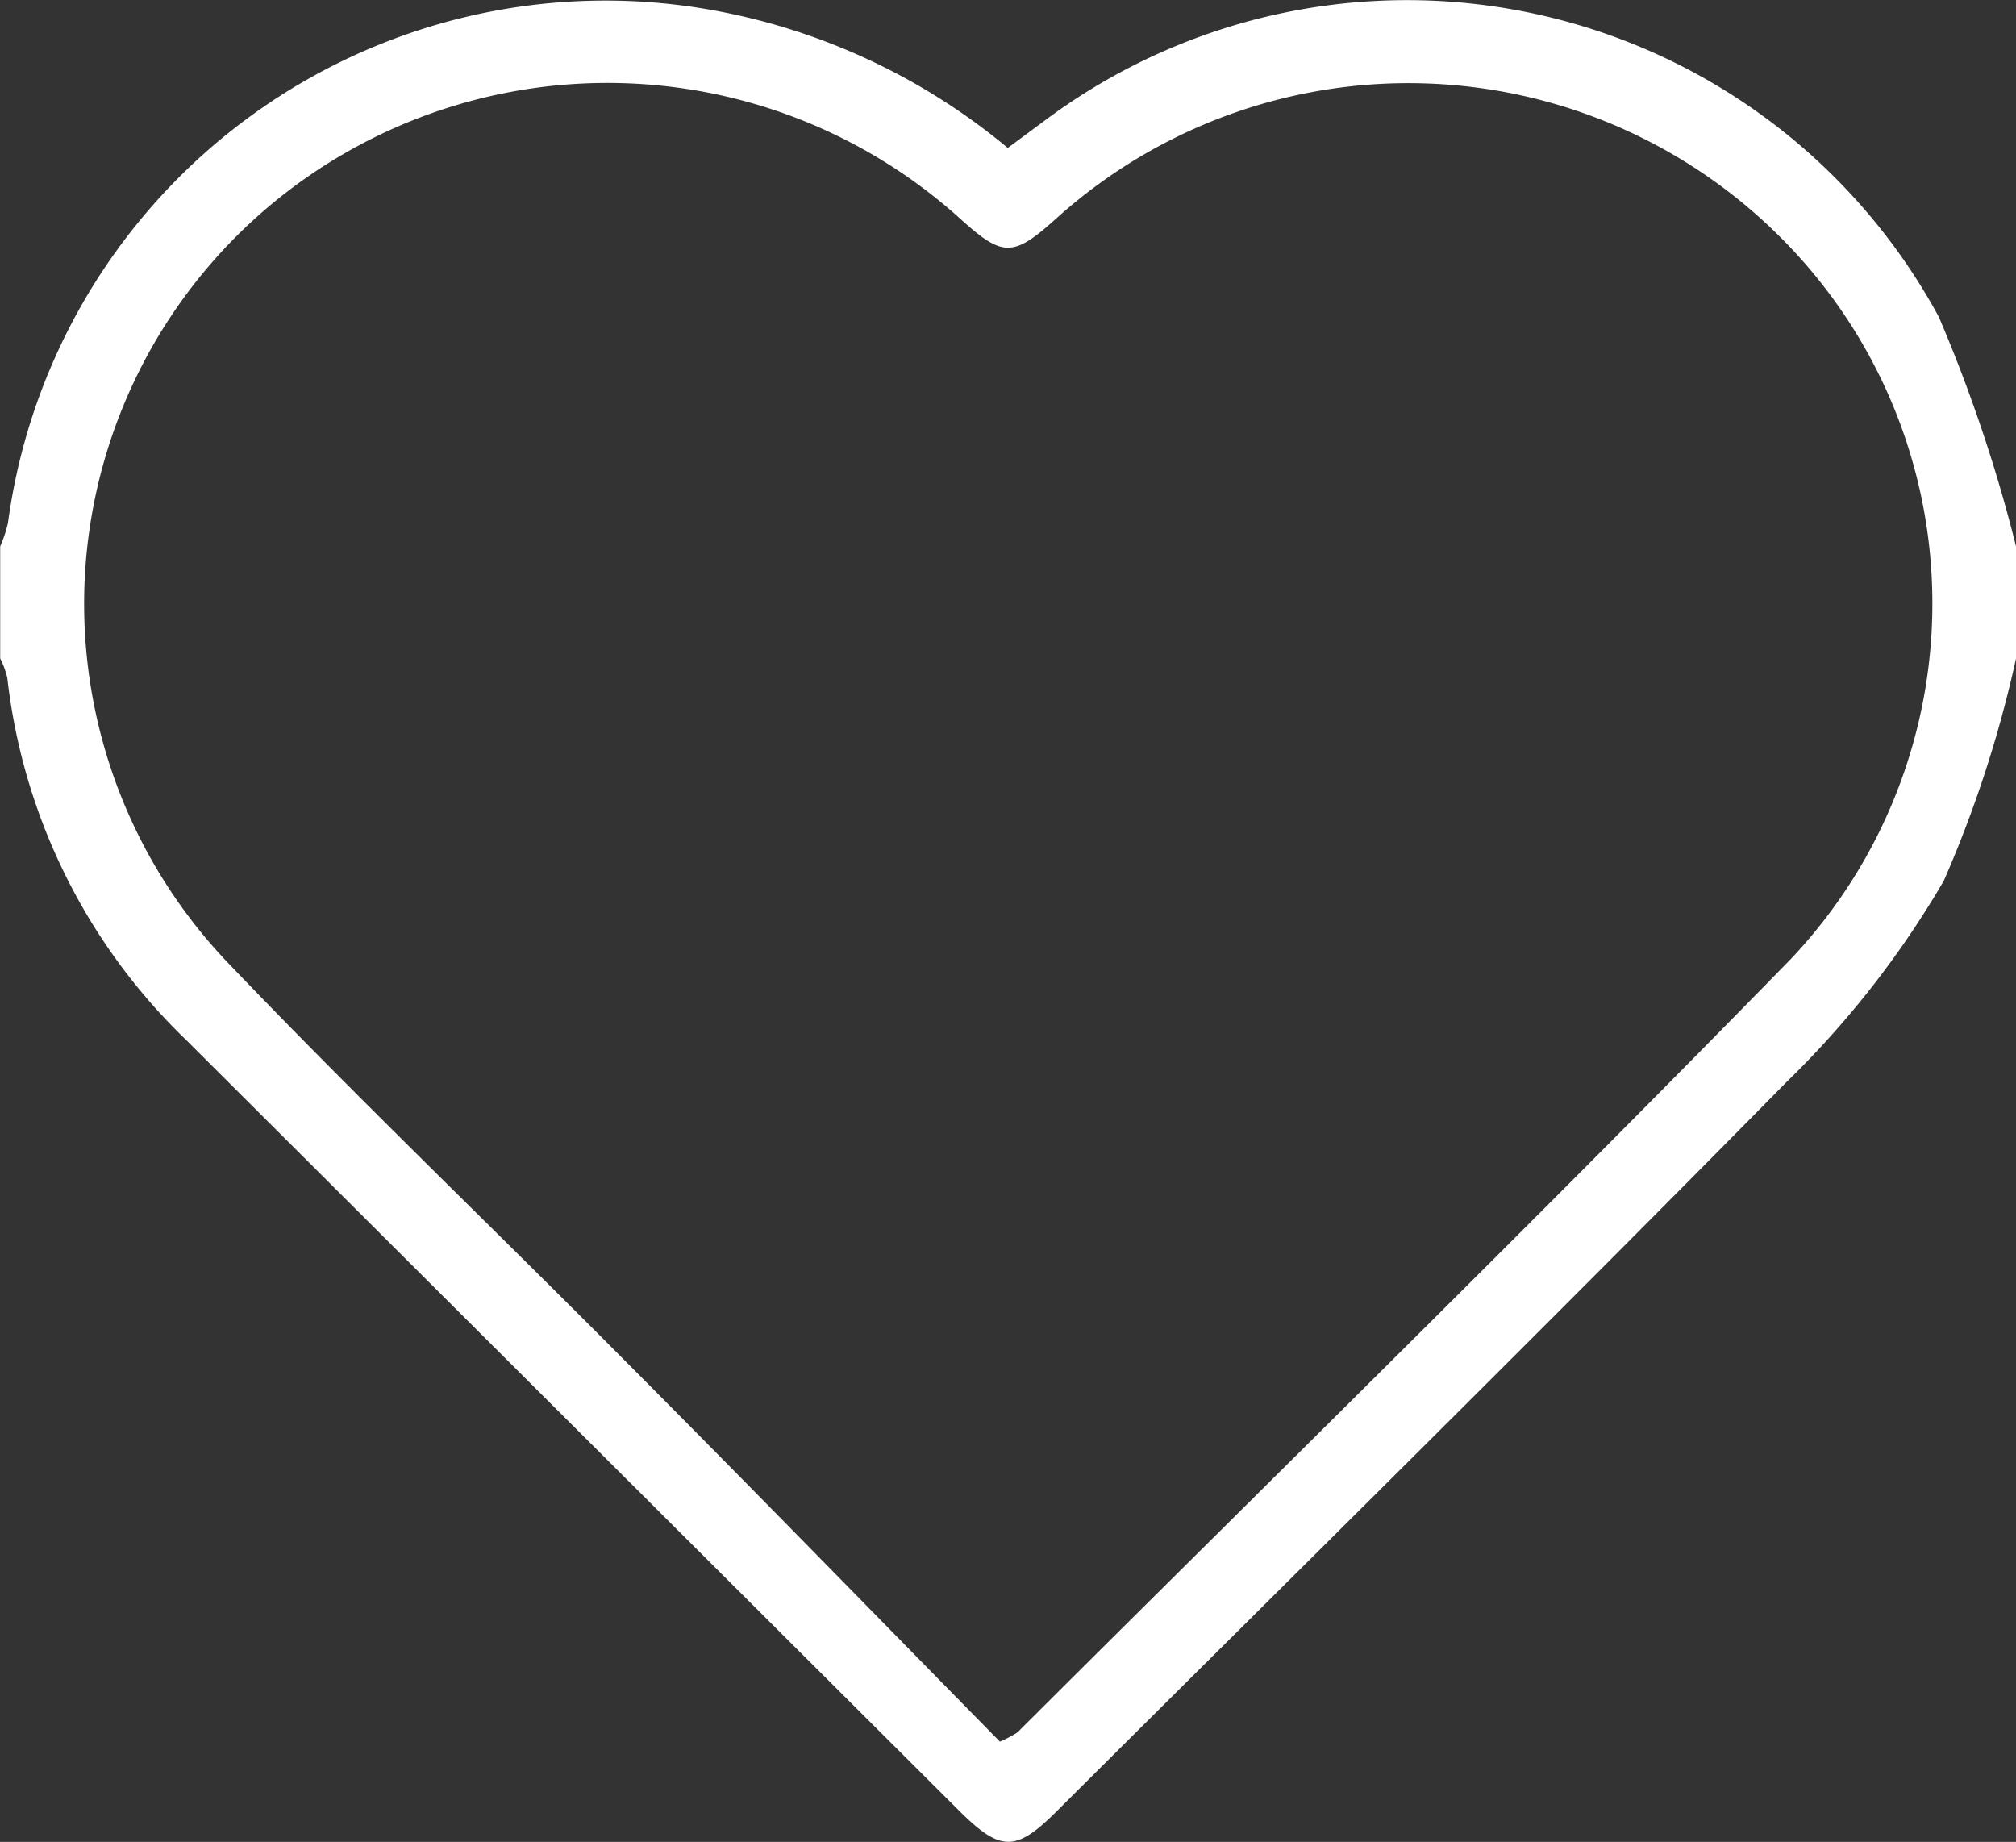 <svg xmlns="http://www.w3.org/2000/svg" width="21.779" height="19.896" viewBox="0 0 21.779 19.896">
  <rect x="0" y="0" width="21.779" height="19.896" fill="#333333" stroke="none"/>
  <g id="Group_416" data-name="Group 416" transform="translate(571 -1393.57)">
    <path id="Path_3579" data-name="Path 3579" d="M-549.221,1400.684a12.85,12.85,0,0,1-.78,2.4,10.166,10.166,0,0,1-1.7,2.175c-2.608,2.648-5.255,5.258-7.888,7.881-.435.433-.6.434-1.039,0l-8.357-8.332a6.431,6.431,0,0,1-1.936-3.915.964.964,0,0,0-.077-.211v-1.21a1.408,1.408,0,0,0,.084-.253,6.513,6.513,0,0,1,7.545-5.551,6.9,6.9,0,0,1,3.256,1.5l.458-.339a6.535,6.535,0,0,1,9.6,2.164,16.4,16.4,0,0,1,.835,2.482Zm-10.979,11.7a1.285,1.285,0,0,0,.191-.1c2.787-2.78,5.6-5.533,8.351-8.35a5.587,5.587,0,0,0-.118-7.811,5.682,5.682,0,0,0-7.793-.211c-.492.445-.592.445-1.081,0a5.682,5.682,0,0,0-6.614-.693,5.615,5.615,0,0,0-1.243,8.783c1.383,1.444,2.829,2.827,4.238,4.246C-562.9,1409.621-561.553,1411.005-560.2,1412.381Z" transform="translate(0 0)" fill="#fff"/>
  </g>
</svg>
